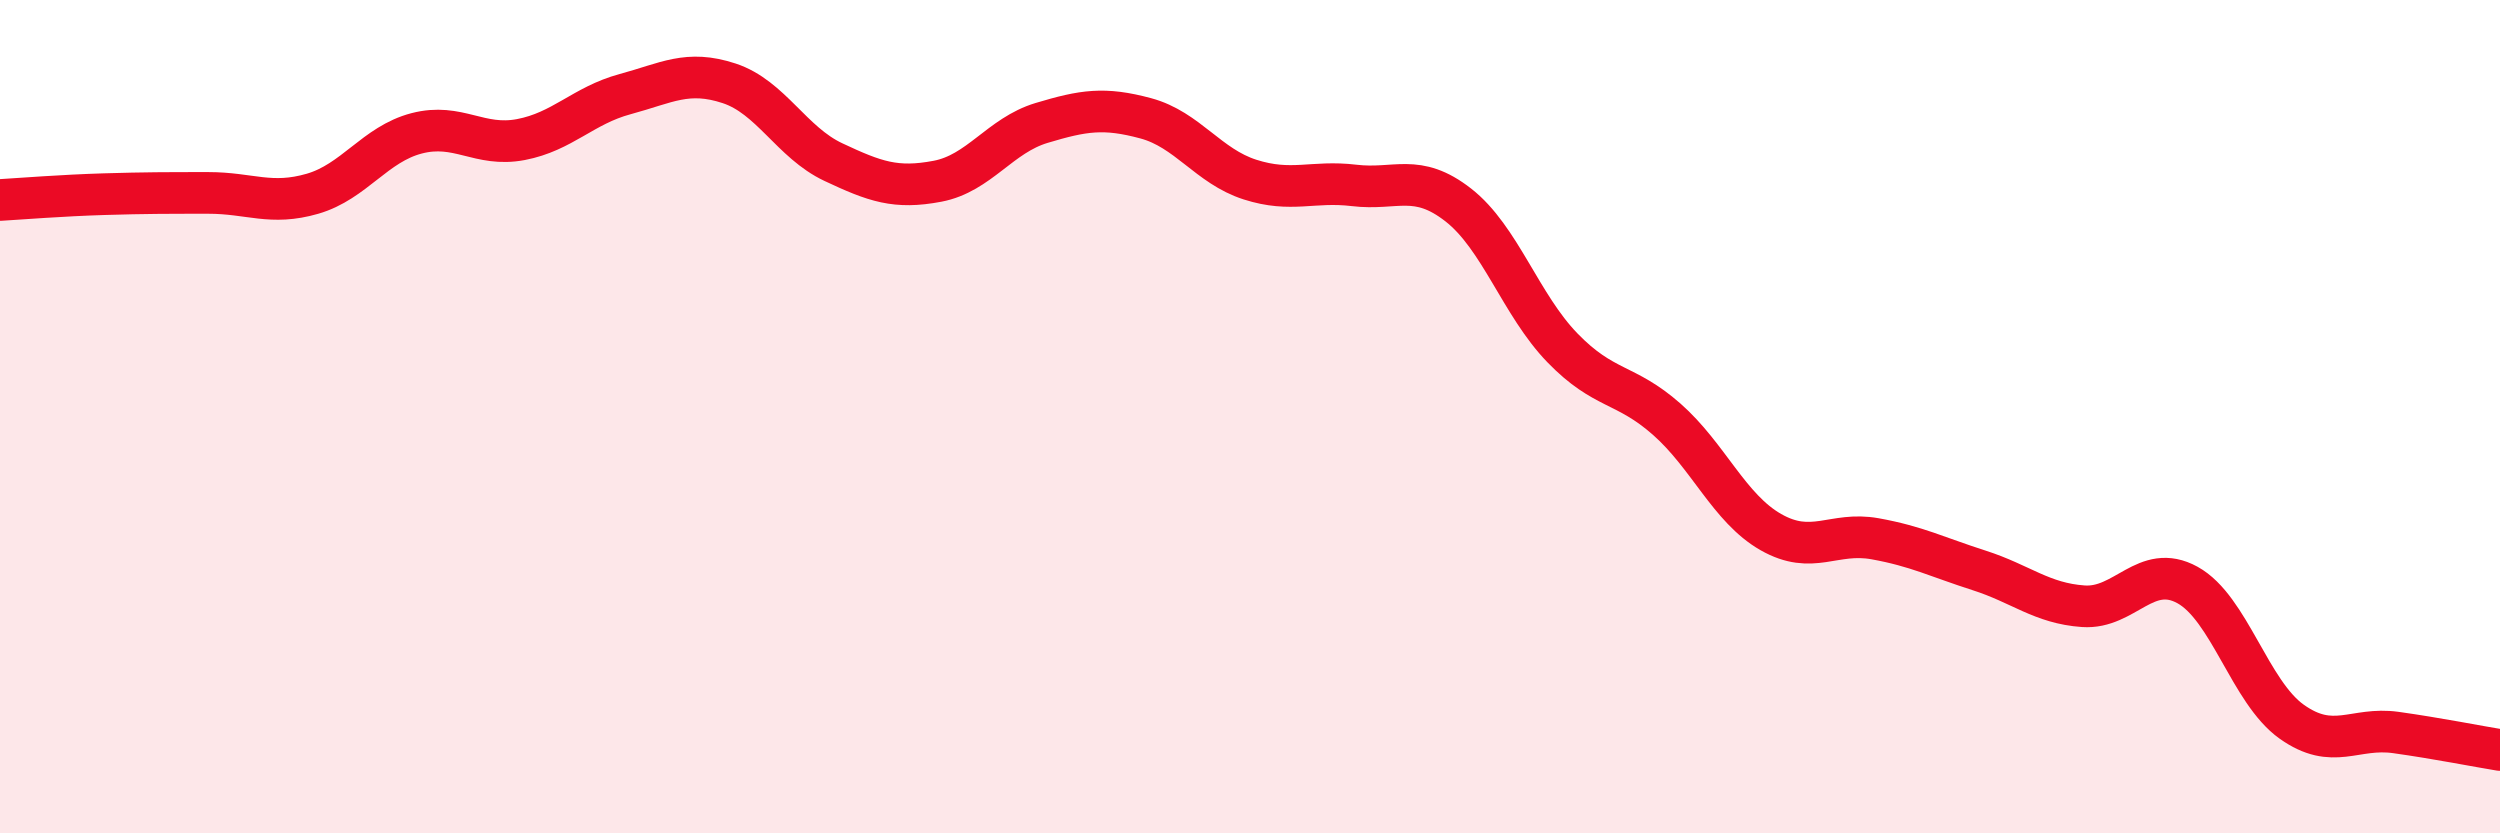 
    <svg width="60" height="20" viewBox="0 0 60 20" xmlns="http://www.w3.org/2000/svg">
      <path
        d="M 0,4.8 C 0.5,4.77 1.5,4.69 2.5,4.66 C 3.5,4.63 4,4.63 5,4.63 C 6,4.63 6.5,4.94 7.5,4.65 C 8.5,4.36 9,3.46 10,3.2 C 11,2.94 11.5,3.54 12.5,3.35 C 13.5,3.16 14,2.53 15,2.26 C 16,1.99 16.5,1.67 17.5,2 C 18.5,2.33 19,3.42 20,3.89 C 21,4.36 21.5,4.54 22.5,4.35 C 23.5,4.16 24,3.25 25,2.95 C 26,2.65 26.5,2.57 27.5,2.84 C 28.5,3.11 29,3.99 30,4.31 C 31,4.63 31.5,4.33 32.5,4.45 C 33.5,4.57 34,4.14 35,4.92 C 36,5.7 36.5,7.32 37.5,8.35 C 38.5,9.38 39,9.18 40,10.06 C 41,10.94 41.5,12.2 42.5,12.77 C 43.5,13.34 44,12.75 45,12.93 C 46,13.11 46.5,13.37 47.5,13.69 C 48.5,14.01 49,14.48 50,14.55 C 51,14.62 51.5,13.49 52.5,14.04 C 53.5,14.59 54,16.61 55,17.32 C 56,18.03 56.5,17.44 57.5,17.58 C 58.5,17.72 59.5,17.92 60,18L60 20L0 20Z"
        fill="#EB0A25"
        opacity="0.1"
        stroke-linecap="round"
        stroke-linejoin="round"
      />
      <path
        d="M 0,4.8 C 0.5,4.77 1.5,4.69 2.5,4.66 C 3.5,4.63 4,4.63 5,4.63 C 6,4.63 6.5,4.94 7.5,4.65 C 8.5,4.36 9,3.46 10,3.2 C 11,2.94 11.5,3.54 12.5,3.35 C 13.5,3.16 14,2.53 15,2.26 C 16,1.99 16.5,1.67 17.5,2 C 18.5,2.33 19,3.42 20,3.89 C 21,4.36 21.5,4.54 22.5,4.35 C 23.5,4.16 24,3.25 25,2.95 C 26,2.65 26.5,2.57 27.5,2.84 C 28.5,3.11 29,3.99 30,4.31 C 31,4.63 31.5,4.33 32.5,4.45 C 33.5,4.57 34,4.14 35,4.92 C 36,5.7 36.5,7.32 37.5,8.35 C 38.5,9.38 39,9.18 40,10.06 C 41,10.94 41.5,12.2 42.5,12.77 C 43.5,13.34 44,12.75 45,12.93 C 46,13.11 46.5,13.37 47.5,13.69 C 48.5,14.01 49,14.48 50,14.55 C 51,14.62 51.5,13.49 52.5,14.04 C 53.5,14.59 54,16.61 55,17.32 C 56,18.03 56.5,17.44 57.5,17.58 C 58.5,17.72 59.5,17.92 60,18"
        stroke="#EB0A25"
        stroke-width="1"
        fill="none"
        stroke-linecap="round"
        stroke-linejoin="round"
      />
    </svg>
  